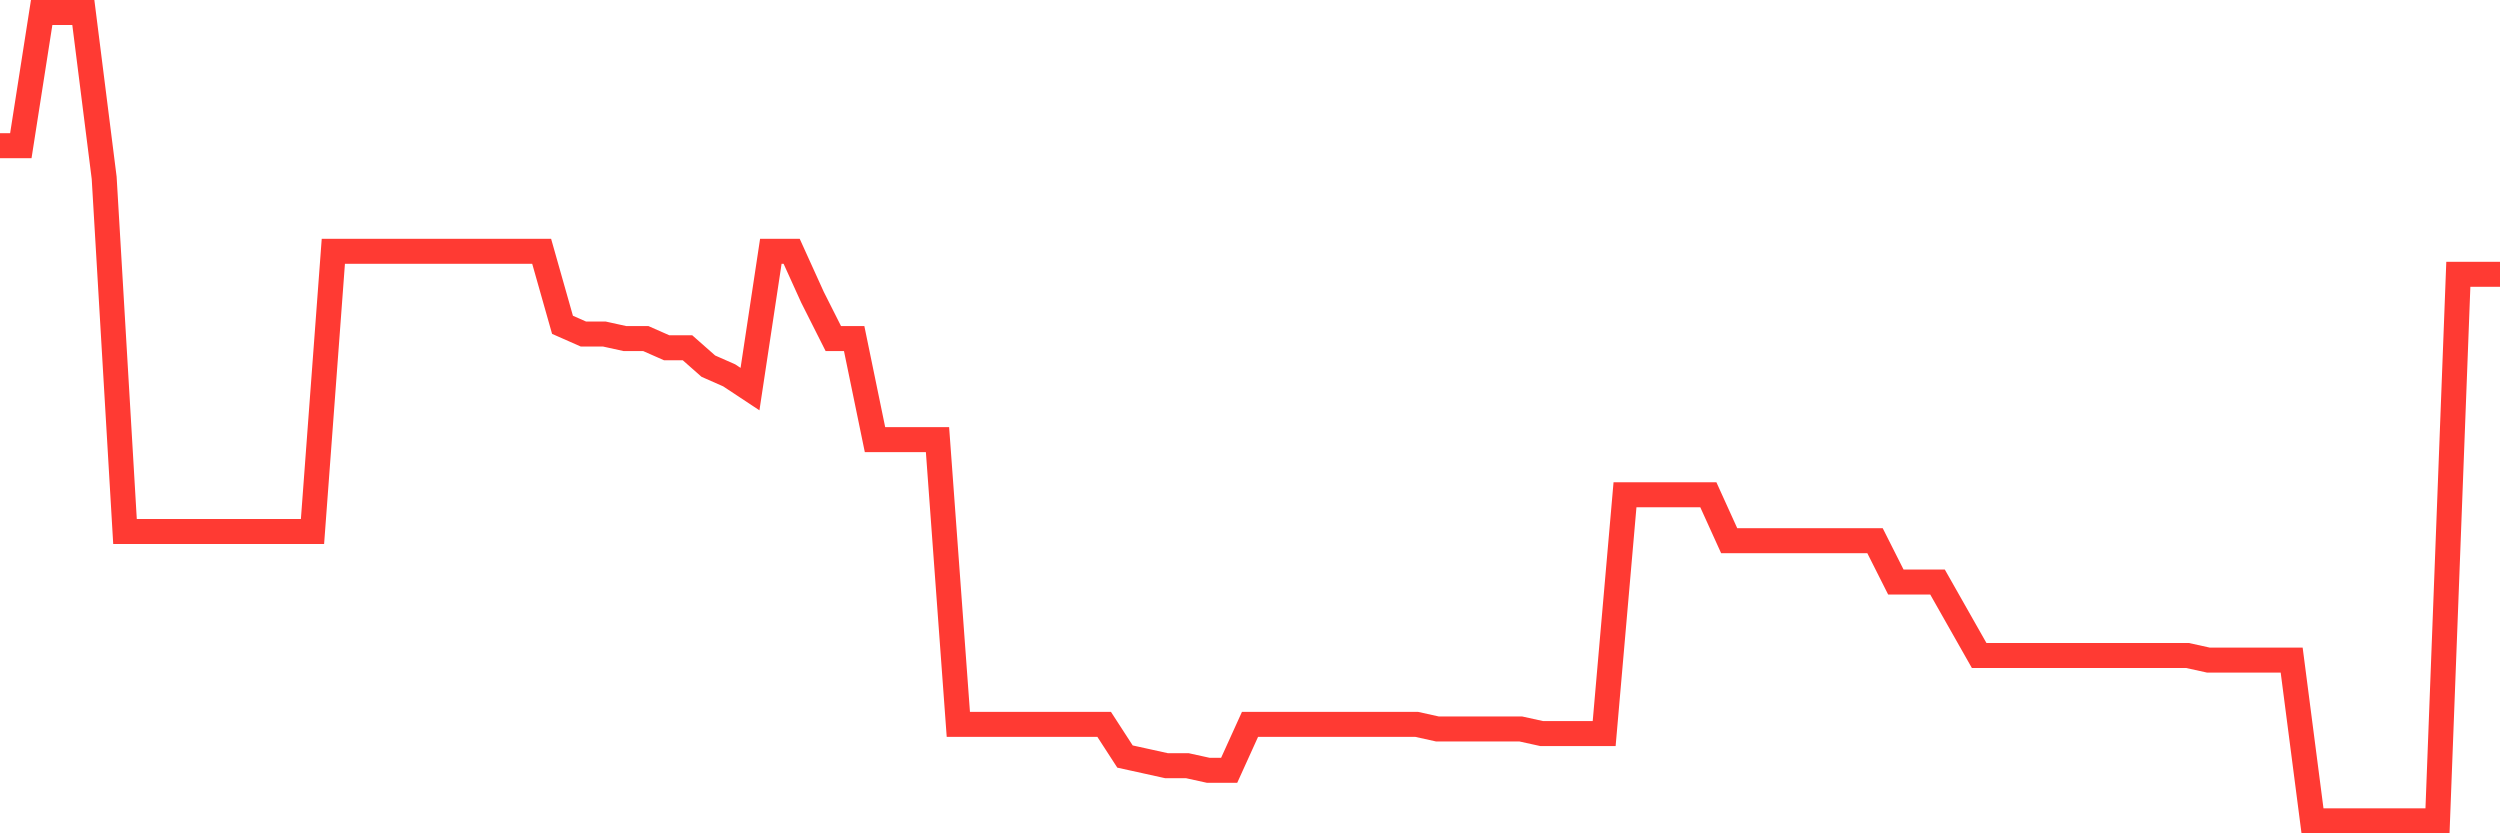 <svg
  xmlns="http://www.w3.org/2000/svg"
  xmlns:xlink="http://www.w3.org/1999/xlink"
  width="120"
  height="40"
  viewBox="0 0 120 40"
  preserveAspectRatio="none"
>
  <polyline
    points="0,6.993 1,6.993 2,0.6 3,0.6 4,0.6 5,8.536 6,25.511 7,25.511 8,25.511 9,25.511 10,25.511 11,25.511 12,25.511 13,25.511 14,25.511 15,25.511 16,12.064 17,12.064 18,12.064 19,12.064 20,12.064 21,12.064 22,12.064 23,12.064 24,12.064 25,12.064 26,12.064 27,15.591 28,16.032 29,16.032 30,16.252 31,16.252 32,16.693 33,16.693 34,17.575 35,18.016 36,18.677 37,12.064 38,12.064 39,14.268 40,16.252 41,16.252 42,21.102 43,21.102 44,21.102 45,21.102 46,34.77 47,34.77 48,34.77 49,34.77 50,34.77 51,34.77 52,34.77 53,34.77 54,36.314 55,36.534 56,36.755 57,36.755 58,36.975 59,36.975 60,34.77 61,34.77 62,34.77 63,34.77 64,34.77 65,34.77 66,34.77 67,34.77 68,34.77 69,34.991 70,34.991 71,34.991 72,34.991 73,34.991 74,35.211 75,35.211 76,35.211 77,35.211 78,23.748 79,23.748 80,23.748 81,23.748 82,23.748 83,25.952 84,25.952 85,25.952 86,25.952 87,25.952 88,25.952 89,25.952 90,25.952 91,27.936 92,27.936 93,27.936 94,29.7 95,31.464 96,31.464 97,31.464 98,31.464 99,31.464 100,31.464 101,31.464 102,31.464 103,31.464 104,31.464 105,31.464 106,31.684 107,31.684 108,31.684 109,31.684 110,31.684 111,39.4 112,39.4 113,39.4 114,39.4 115,39.4 116,39.4 117,39.4 118,13.166 119,13.166 120,13.166"
    fill="none"
    stroke="#ff3a33"
    stroke-width="1.2"
  >
  </polyline>
</svg>
